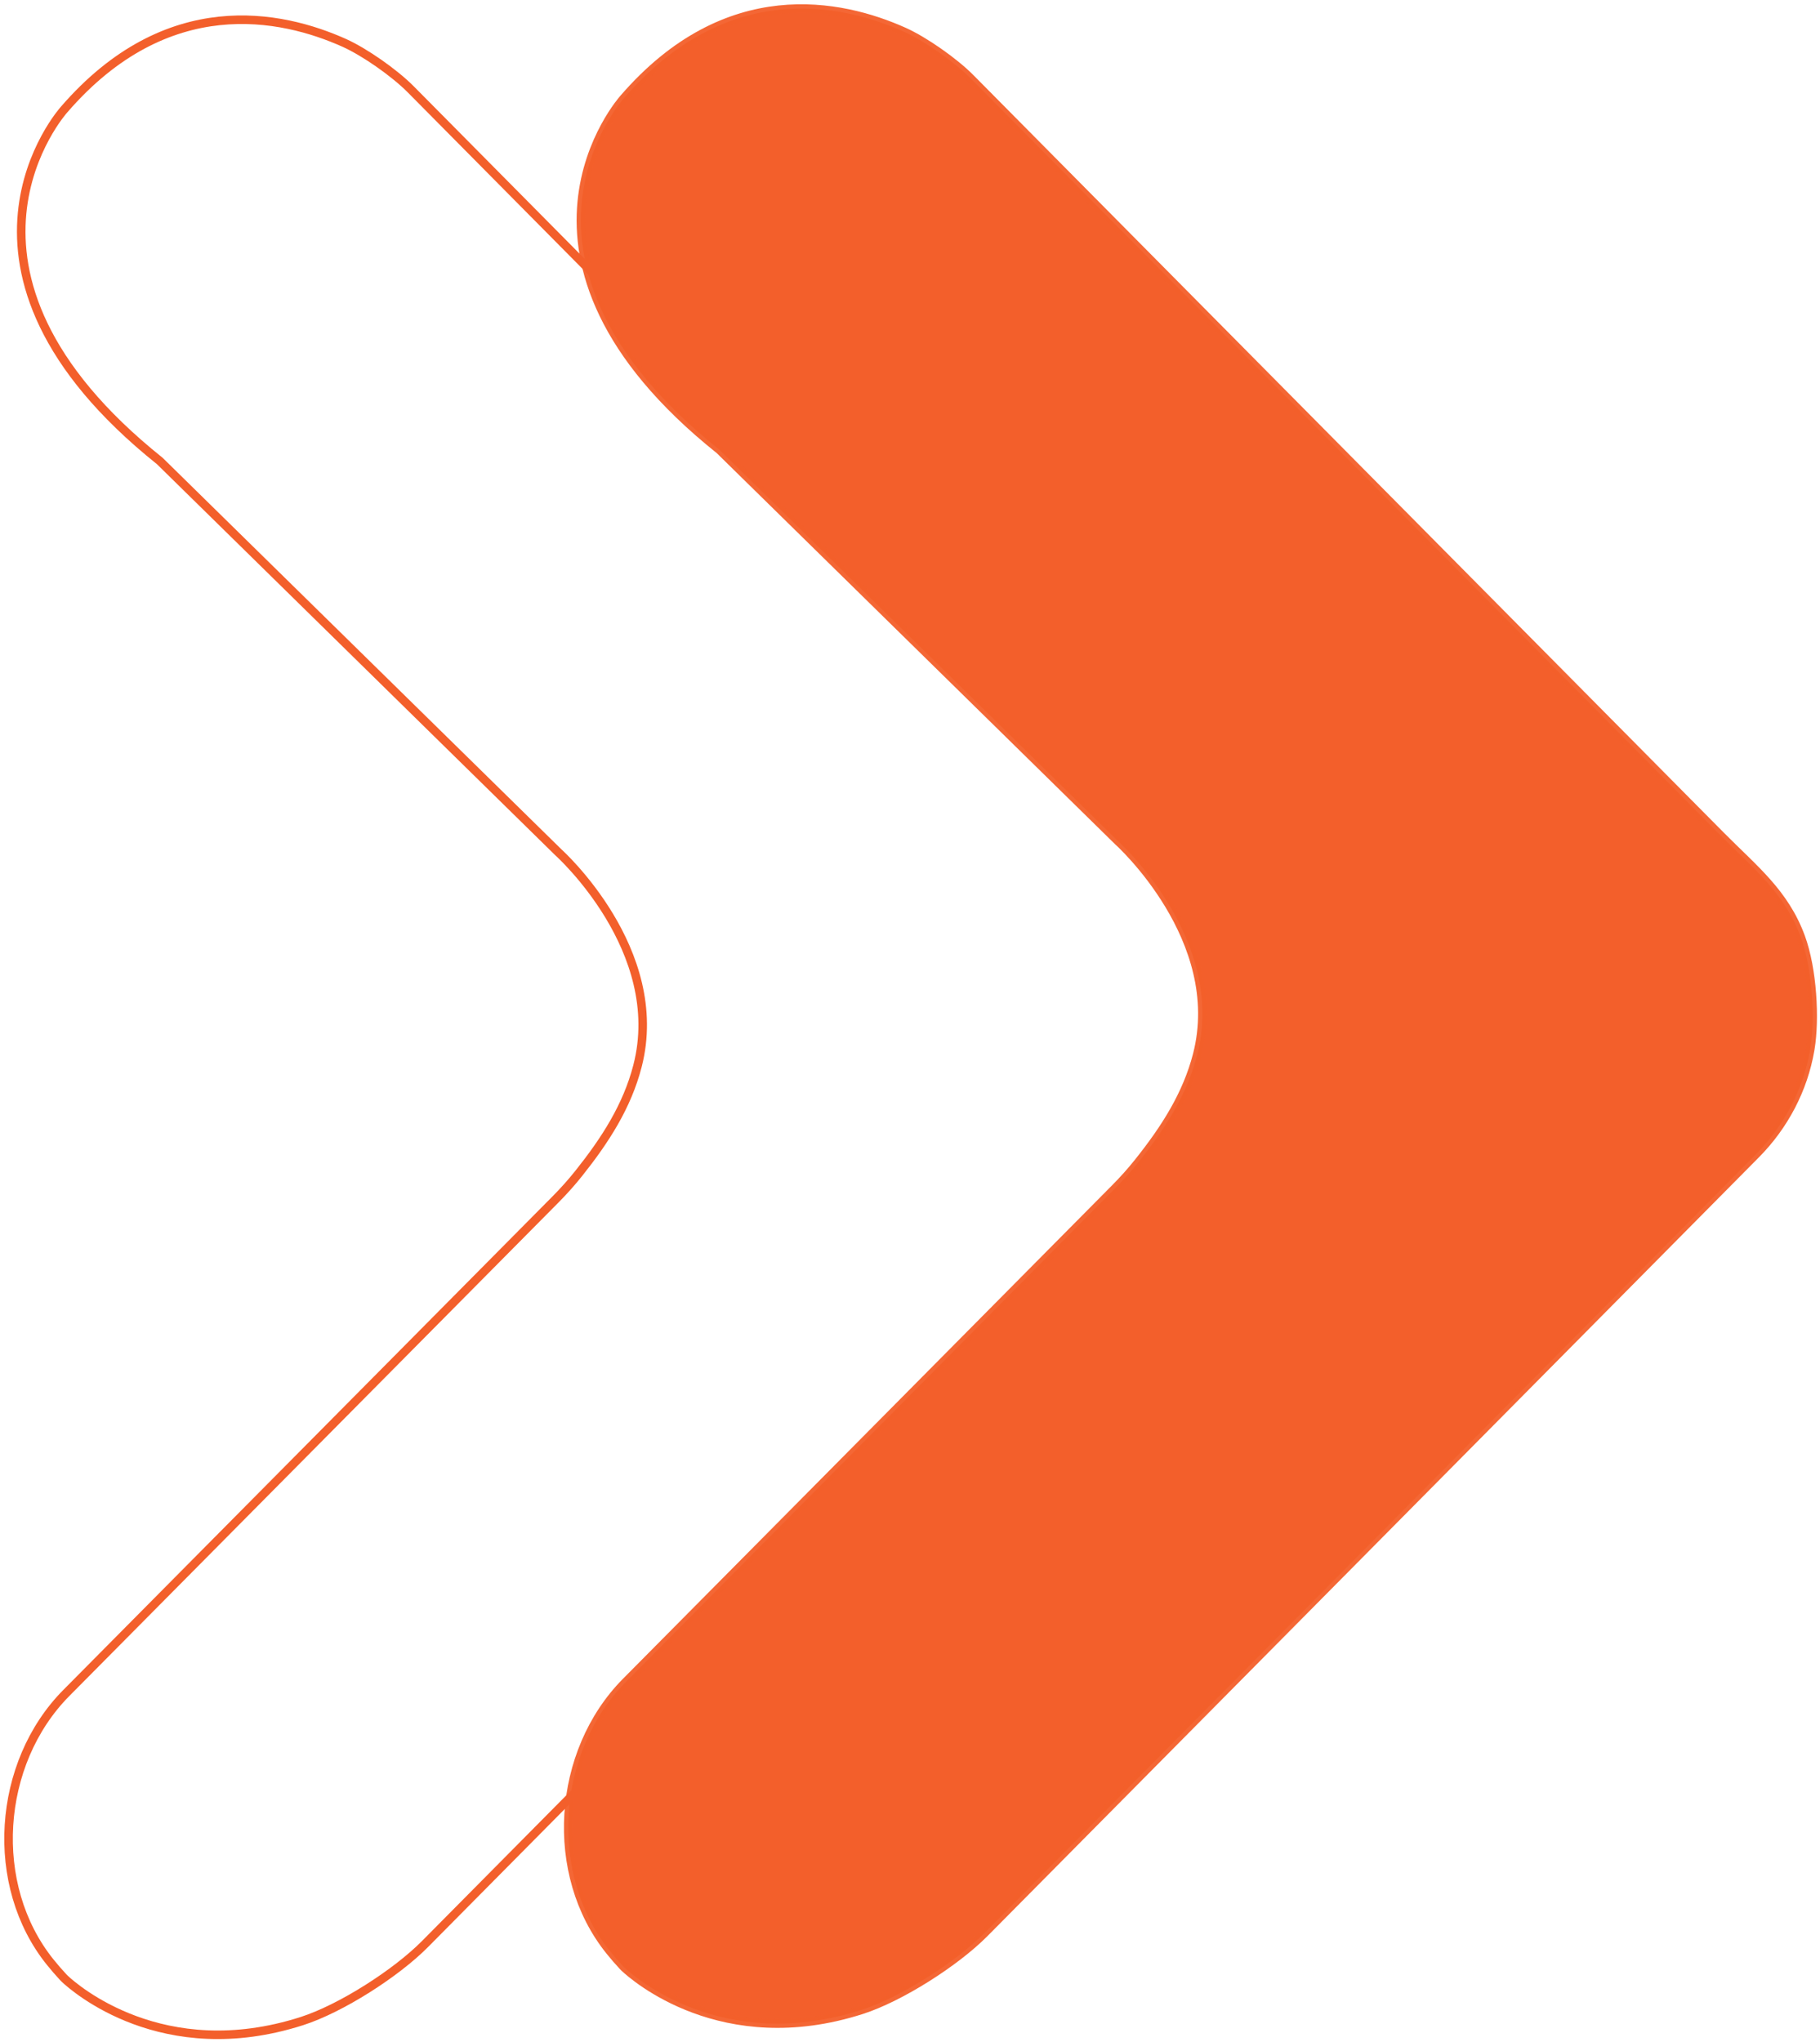 <svg width="213" height="239" viewBox="0 0 213 239" fill="none" xmlns="http://www.w3.org/2000/svg">
<path d="M115.226 226.226L205.481 135.111C208.796 131.765 211.057 127.499 211.848 122.855C211.856 122.807 211.865 122.757 211.873 122.708C212.438 119.304 212.147 113.468 210.755 109.679C208.849 104.488 205.259 101.711 201.368 97.782L113.55 9.127C111.682 7.243 108.191 4.784 105.77 3.7C98.454 0.427 85.072 -2.464 72.988 11.529C72.988 11.529 56.17 30.214 84.193 52.638L84.206 52.649L130.868 98.464C130.868 98.464 143.615 109.89 140.106 123.462C138.889 128.168 136.332 132.125 133.251 135.996C132.395 137.071 131.477 138.097 130.509 139.072L73.266 196.826C65.122 205.042 64.126 219.348 71.39 228.351C71.863 228.939 72.373 229.527 72.92 230.116C72.964 230.165 73.038 230.238 73.086 230.283C74.189 231.32 84.531 240.459 100.832 235.23C105.399 233.764 111.851 229.634 115.226 226.226Z" fill="#F35F2B" stroke="#F35F2B" stroke-opacity="0.949"/>
<path d="M49.726 227.535L139.981 136.419C143.296 133.073 145.557 128.808 146.348 124.164C146.356 124.115 146.365 124.066 146.373 124.017C146.938 120.612 146.647 114.777 145.255 110.988C143.349 105.796 139.759 103.019 135.868 99.091L48.05 10.436C46.182 8.551 42.691 6.092 40.27 5.008C32.954 1.735 19.572 -1.155 7.488 12.837C7.488 12.837 -9.329 31.522 18.693 53.946L18.706 53.958L65.368 99.772C65.368 99.772 78.115 111.199 74.606 124.77C73.389 129.477 70.832 133.433 67.751 137.305C66.895 138.38 65.977 139.405 65.009 140.381L7.765 198.134C-0.378 206.35 -1.374 220.657 5.89 229.66C6.363 230.247 6.873 230.836 7.42 231.425C7.464 231.473 7.538 231.547 7.586 231.592C8.689 232.629 19.031 241.768 35.332 236.538C39.899 235.073 46.35 230.942 49.726 227.535Z" stroke="#F35F2B"/>
</svg>
